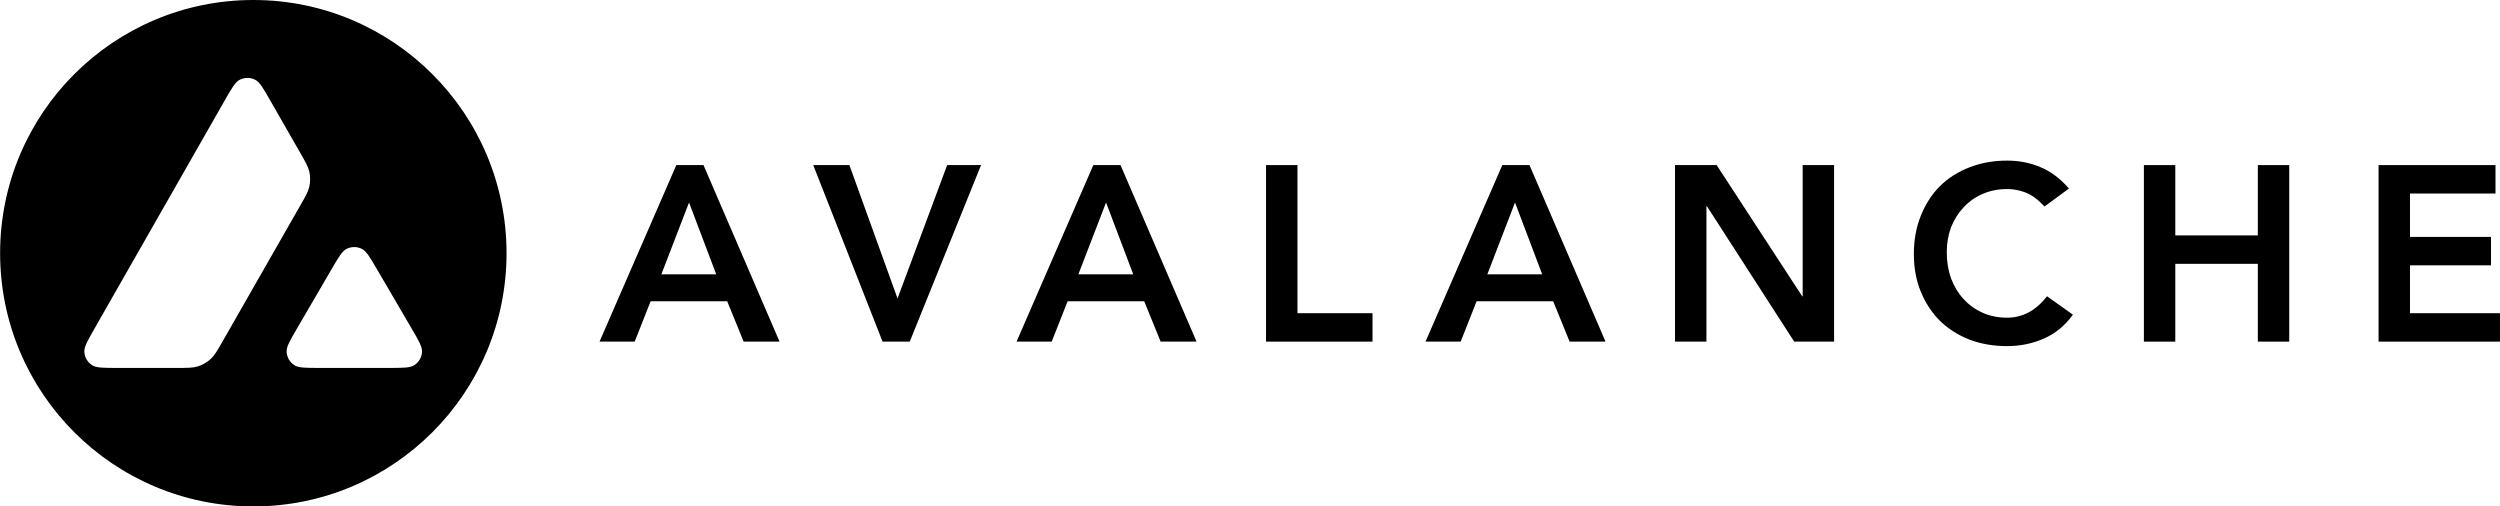 <svg width="3194" height="647" viewBox="0 0 3194 647" fill="none" xmlns="http://www.w3.org/2000/svg">
    <path d="M864.077 210.929H898.799L995.958 436.464H950.086L929.062 384.859H831.266L810.879 436.464H765.963L864.077 210.929ZM915.045 350.455L880.323 258.712L844.964 350.455H915.045Z"
          fill="black"/>
    <path d="M1039.01 210.929H1085.2L1146.68 381.355L1210.07 210.929H1253.4L1162.29 436.464H1127.57L1039.01 210.929Z"
          fill="black"/>
    <path d="M1396.84 210.929H1431.57L1528.72 436.464H1482.85L1461.83 384.859H1364.03L1343.64 436.464H1298.73L1396.84 210.929ZM1447.81 350.455L1413.09 258.712L1377.73 350.455H1447.81Z"
          fill="black"/>
    <path d="M1617.5 210.929H1657.64V400.149H1753.52V436.464H1617.5V210.929Z" fill="black"/>
    <path d="M1919.34 210.929H1954.07L2051.22 436.464H2005.35L1984.33 384.859H1886.53L1866.15 436.464H1821.23L1919.34 210.929ZM1970.31 350.455L1935.59 258.712L1900.23 350.455H1970.31Z"
          fill="black"/>
    <path d="M2140 210.929H2193.2L2302.46 378.488H2303.1V210.929H2343.23V436.464H2292.27L2180.77 263.49H2180.14V436.464H2140V210.929Z"
          fill="black"/>
    <path d="M2612.06 263.809C2603.78 254.889 2595.71 248.943 2587.85 245.97C2580.21 242.997 2572.45 241.51 2564.6 241.51C2552.92 241.51 2542.3 243.634 2532.74 247.881C2523.4 251.916 2515.33 257.65 2508.53 265.083C2501.74 272.304 2496.43 280.798 2492.6 290.567C2488.99 300.336 2487.19 310.848 2487.19 322.104C2487.19 334.209 2488.99 345.358 2492.6 355.552C2496.43 365.746 2501.74 374.559 2508.53 381.992C2515.33 389.425 2523.4 395.265 2532.74 399.512C2542.3 403.76 2552.92 405.883 2564.6 405.883C2573.73 405.883 2582.54 403.76 2591.04 399.512C2599.74 395.052 2607.81 388.044 2615.25 378.488L2648.38 402.061C2638.18 416.077 2625.76 426.271 2611.1 432.642C2596.45 439.013 2580.84 442.198 2564.28 442.198C2546.86 442.198 2530.83 439.437 2516.18 433.916C2501.74 428.182 2489.21 420.218 2478.59 410.024C2468.18 399.618 2460 387.195 2454.06 372.754C2448.11 358.313 2445.14 342.279 2445.14 324.652C2445.14 306.601 2448.11 290.249 2454.06 275.595C2460 260.73 2468.18 248.094 2478.59 237.688C2489.21 227.282 2501.74 219.318 2516.18 213.796C2530.83 208.062 2546.86 205.195 2564.28 205.195C2579.57 205.195 2593.69 207.956 2606.65 213.478C2619.81 218.787 2632.02 227.919 2643.28 240.873L2612.06 263.809Z"
          fill="black"/>
    <path d="M2739.03 210.929H2779.16V300.761H2884.6V210.929H2924.74V436.464H2884.6V337.076H2779.16V436.464H2739.03V210.929Z"
          fill="black"/>
    <path d="M3038.85 210.929H3188.25V247.244H3078.99V302.672H3182.52V338.987H3078.99V400.149H3193.99V436.464H3038.85V210.929Z"
          fill="black"/>
    <path fill-rule="evenodd" clip-rule="evenodd"
          d="M323.652 647C502.316 647 647.152 502.164 647.152 323.5C647.152 144.836 502.316 0 323.652 0C144.988 0 0.152 144.836 0.152 323.5C0.152 502.164 144.988 647 323.652 647ZM225.905 470.06H150.015C132.022 470.06 123.025 470.06 117.637 466.575C111.814 462.81 108.14 456.491 107.751 449.572C107.39 443.169 111.846 435.362 120.758 419.75L120.762 419.744L286.919 128.655C295.962 112.811 300.484 104.889 306.238 101.94C312.453 98.754 319.824 98.749 326.044 101.926C331.802 104.866 336.335 112.782 345.401 128.612L383.723 195.52L383.724 195.522C390.317 207.032 393.613 212.788 395.063 218.86C396.641 225.471 396.644 232.358 395.072 238.969C393.628 245.043 390.336 250.803 383.752 262.32L284.392 436.139C277.713 447.825 274.373 453.668 269.797 458.035C264.816 462.789 258.776 466.293 252.174 468.257C246.108 470.06 239.374 470.06 225.905 470.06ZM496.658 470.06H408.672C390.516 470.06 381.437 470.06 376.032 466.545C370.192 462.747 366.529 456.381 366.184 449.429C365.864 442.995 370.433 435.155 379.571 419.479L423.491 344.127C432.514 328.649 437.026 320.91 442.737 318.011C448.91 314.878 456.209 314.873 462.387 317.996C468.104 320.886 472.625 328.619 481.668 344.082L481.67 344.087L525.736 419.437C534.909 435.123 539.495 442.967 539.182 449.406C538.843 456.364 535.182 462.737 529.339 466.541C523.934 470.06 514.842 470.06 496.658 470.06Z"
          fill="black"/>
</svg>
